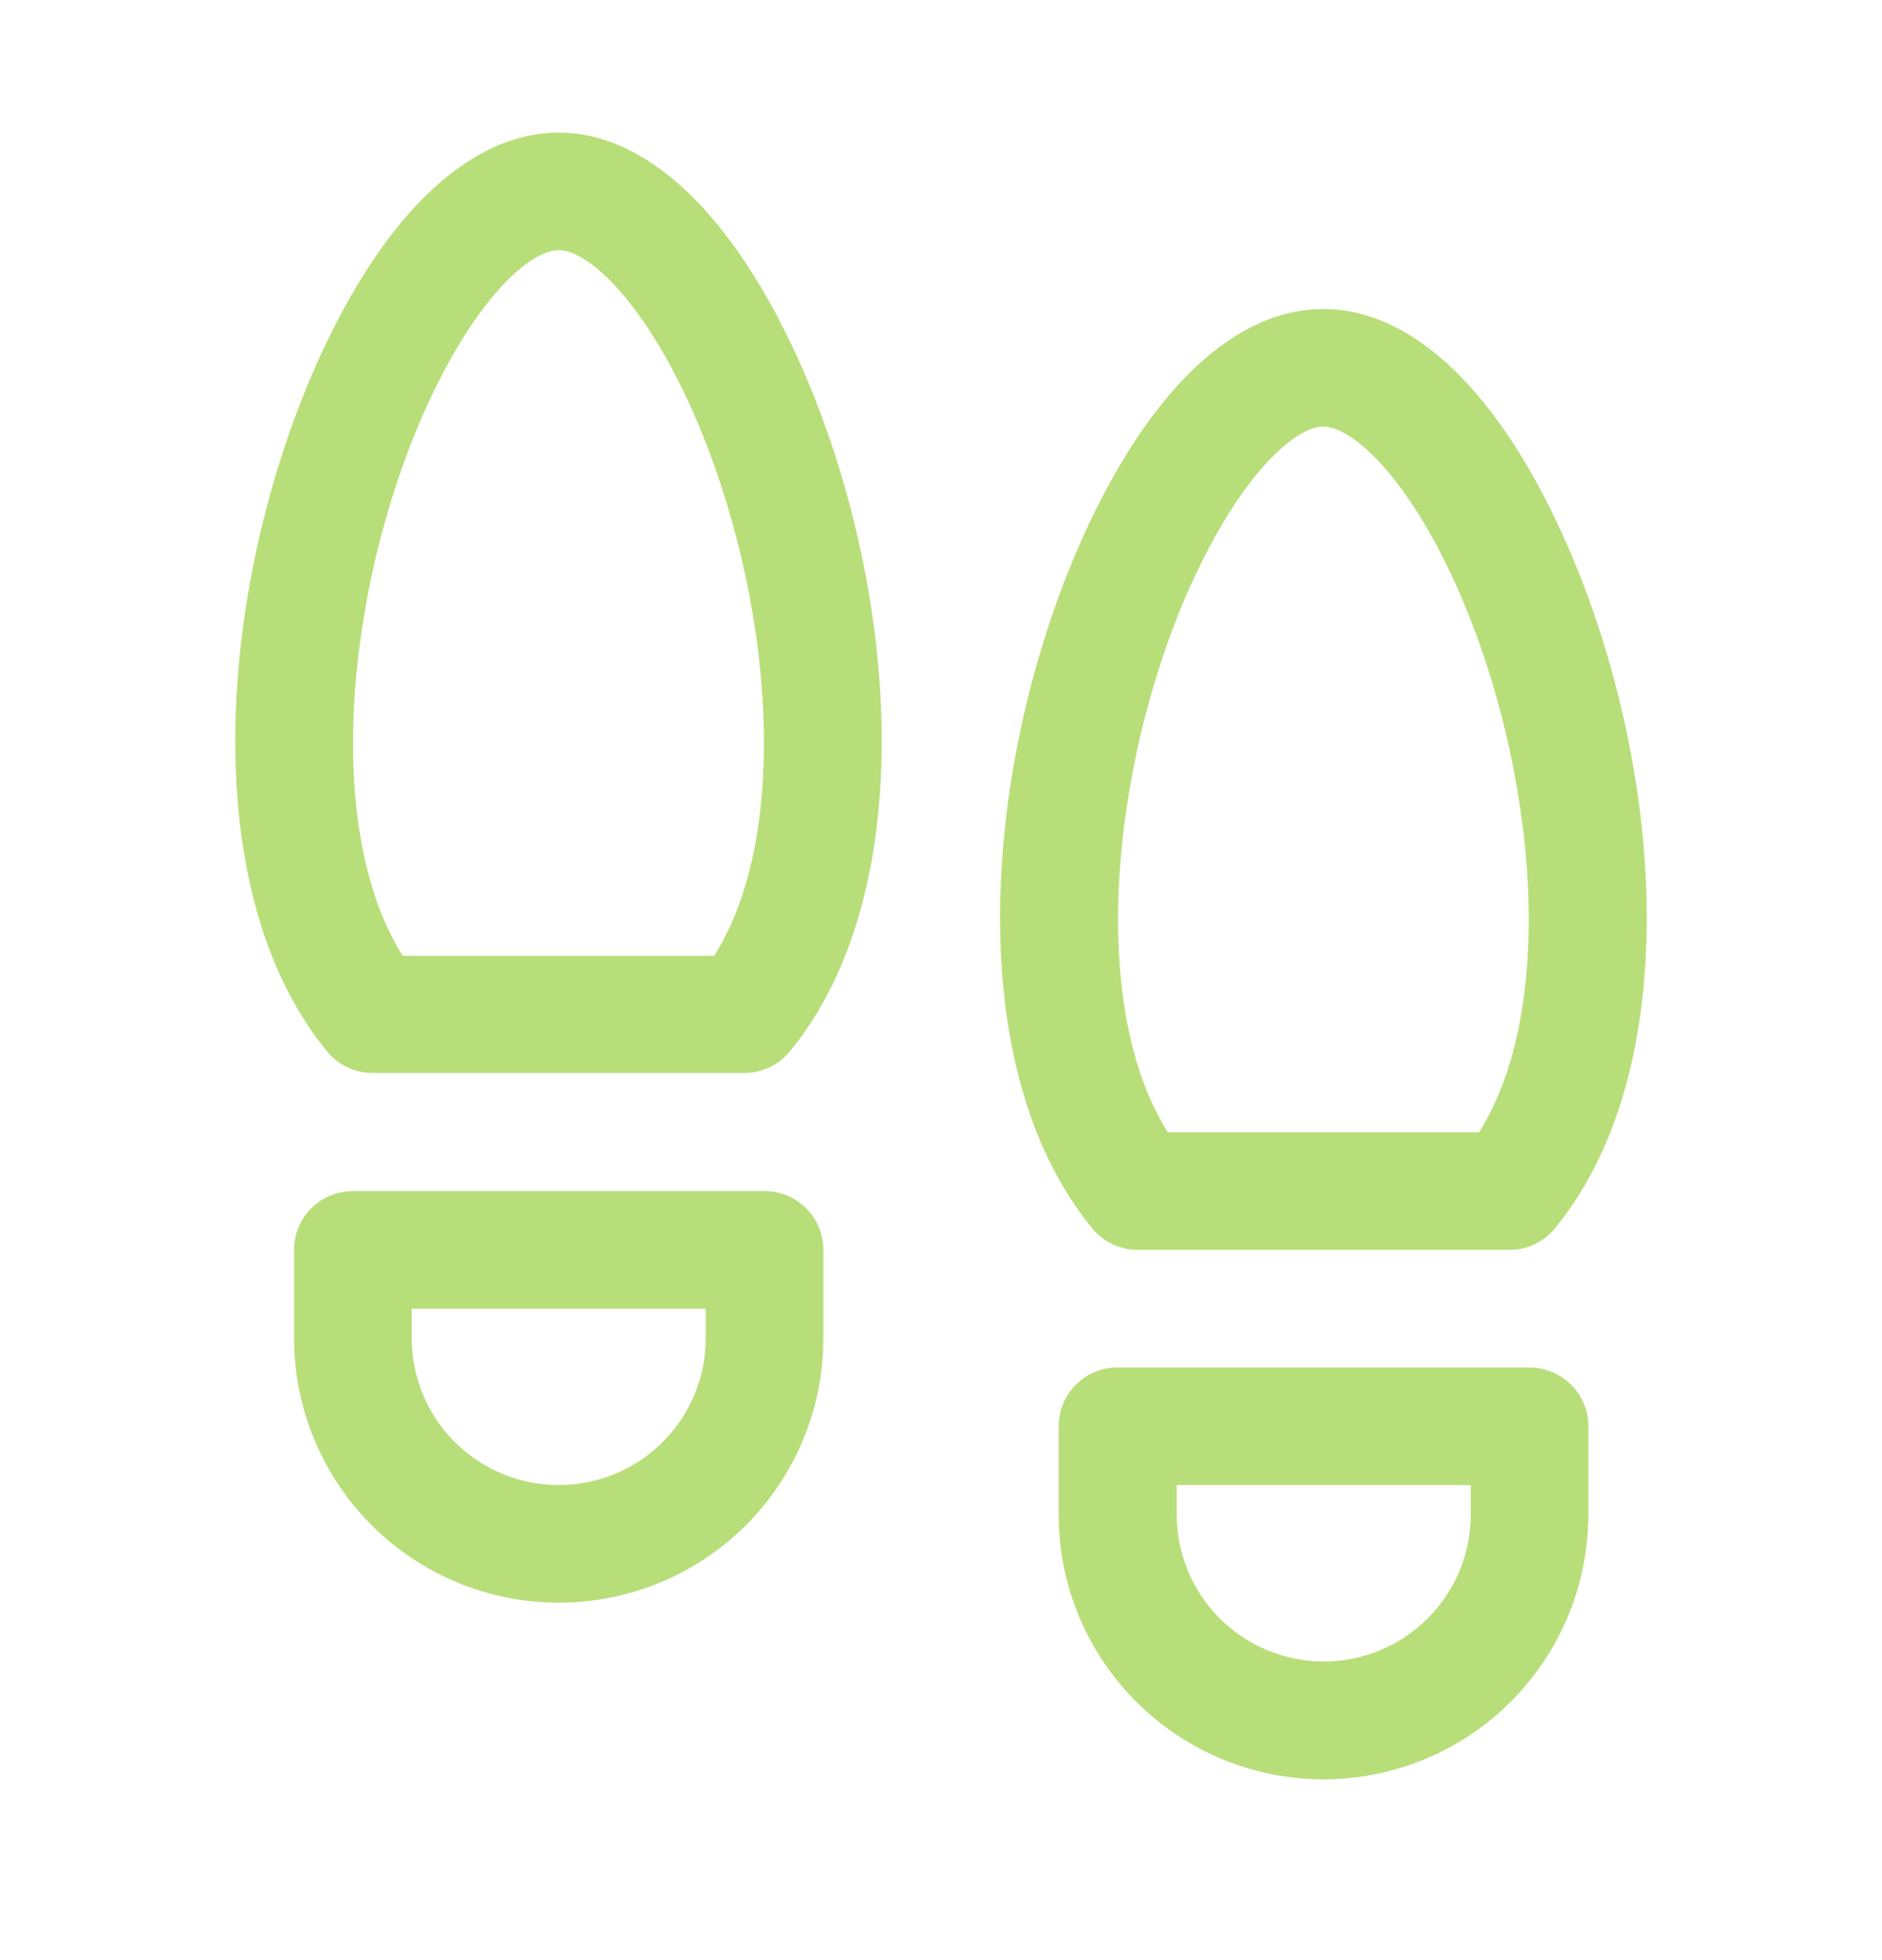 <svg xmlns="http://www.w3.org/2000/svg" fill="none" viewBox="0 0 24 25" height="25" width="24">
<path fill="#B8DE79" d="M19.506 17.441H14.25C14.051 17.441 13.86 17.52 13.72 17.661C13.579 17.802 13.5 17.992 13.5 18.191V19.316C13.5 20.212 13.856 21.071 14.489 21.704C15.123 22.338 15.982 22.694 16.877 22.694C17.773 22.694 18.632 22.338 19.266 21.704C19.899 21.071 20.255 20.212 20.255 19.316V18.191C20.255 17.993 20.176 17.802 20.035 17.661C19.895 17.521 19.704 17.442 19.506 17.441ZM18.756 19.316C18.756 19.814 18.558 20.291 18.206 20.642C17.855 20.994 17.378 21.191 16.881 21.191C16.383 21.191 15.906 20.994 15.555 20.642C15.203 20.291 15.006 19.814 15.006 19.316V18.941H18.756V19.316ZM9.75 15.191H4.5C4.301 15.191 4.11 15.27 3.97 15.411C3.829 15.552 3.75 15.742 3.75 15.941V17.066C3.75 17.962 4.106 18.82 4.739 19.453C5.372 20.086 6.23 20.441 7.125 20.441C8.02 20.441 8.879 20.086 9.512 19.453C10.145 18.82 10.5 17.962 10.5 17.066V15.941C10.5 15.742 10.421 15.552 10.28 15.411C10.14 15.27 9.949 15.191 9.75 15.191ZM9 17.066C9 17.564 8.803 18.041 8.451 18.392C8.099 18.744 7.622 18.941 7.125 18.941C6.628 18.941 6.151 18.744 5.799 18.392C5.448 18.041 5.25 17.564 5.25 17.066V16.691H9V17.066ZM7.125 1.691C6.034 1.691 4.975 2.658 4.144 4.41C2.838 7.165 2.404 11.254 4.171 13.41C4.241 13.496 4.33 13.565 4.431 13.613C4.531 13.66 4.641 13.685 4.752 13.685H9.491C9.603 13.685 9.712 13.66 9.813 13.613C9.913 13.565 10.002 13.496 10.073 13.41C11.84 11.254 11.406 7.162 10.1 4.41C9.267 2.658 8.21 1.691 7.125 1.691ZM9.108 12.191H5.136C4.067 10.495 4.46 7.251 5.5 5.056C6.107 3.775 6.766 3.191 7.125 3.191C7.484 3.191 8.139 3.775 8.747 5.056C9.784 7.251 10.177 10.495 9.108 12.191ZM14.509 15.941H19.248C19.359 15.942 19.469 15.917 19.569 15.87C19.67 15.822 19.759 15.753 19.829 15.667C21.596 13.511 21.162 9.418 19.856 6.667C19.025 4.908 17.966 3.941 16.875 3.941C15.784 3.941 14.729 4.908 13.897 6.66C12.591 9.415 12.157 13.504 13.924 15.66C13.994 15.748 14.083 15.818 14.184 15.867C14.286 15.915 14.396 15.941 14.509 15.941ZM15.259 7.306C15.864 6.025 16.523 5.441 16.875 5.441C17.227 5.441 17.89 6.025 18.496 7.306C19.537 9.501 19.93 12.744 18.862 14.441H14.892C13.823 12.745 14.216 9.501 15.257 7.306H15.259Z"></path>
</svg>

